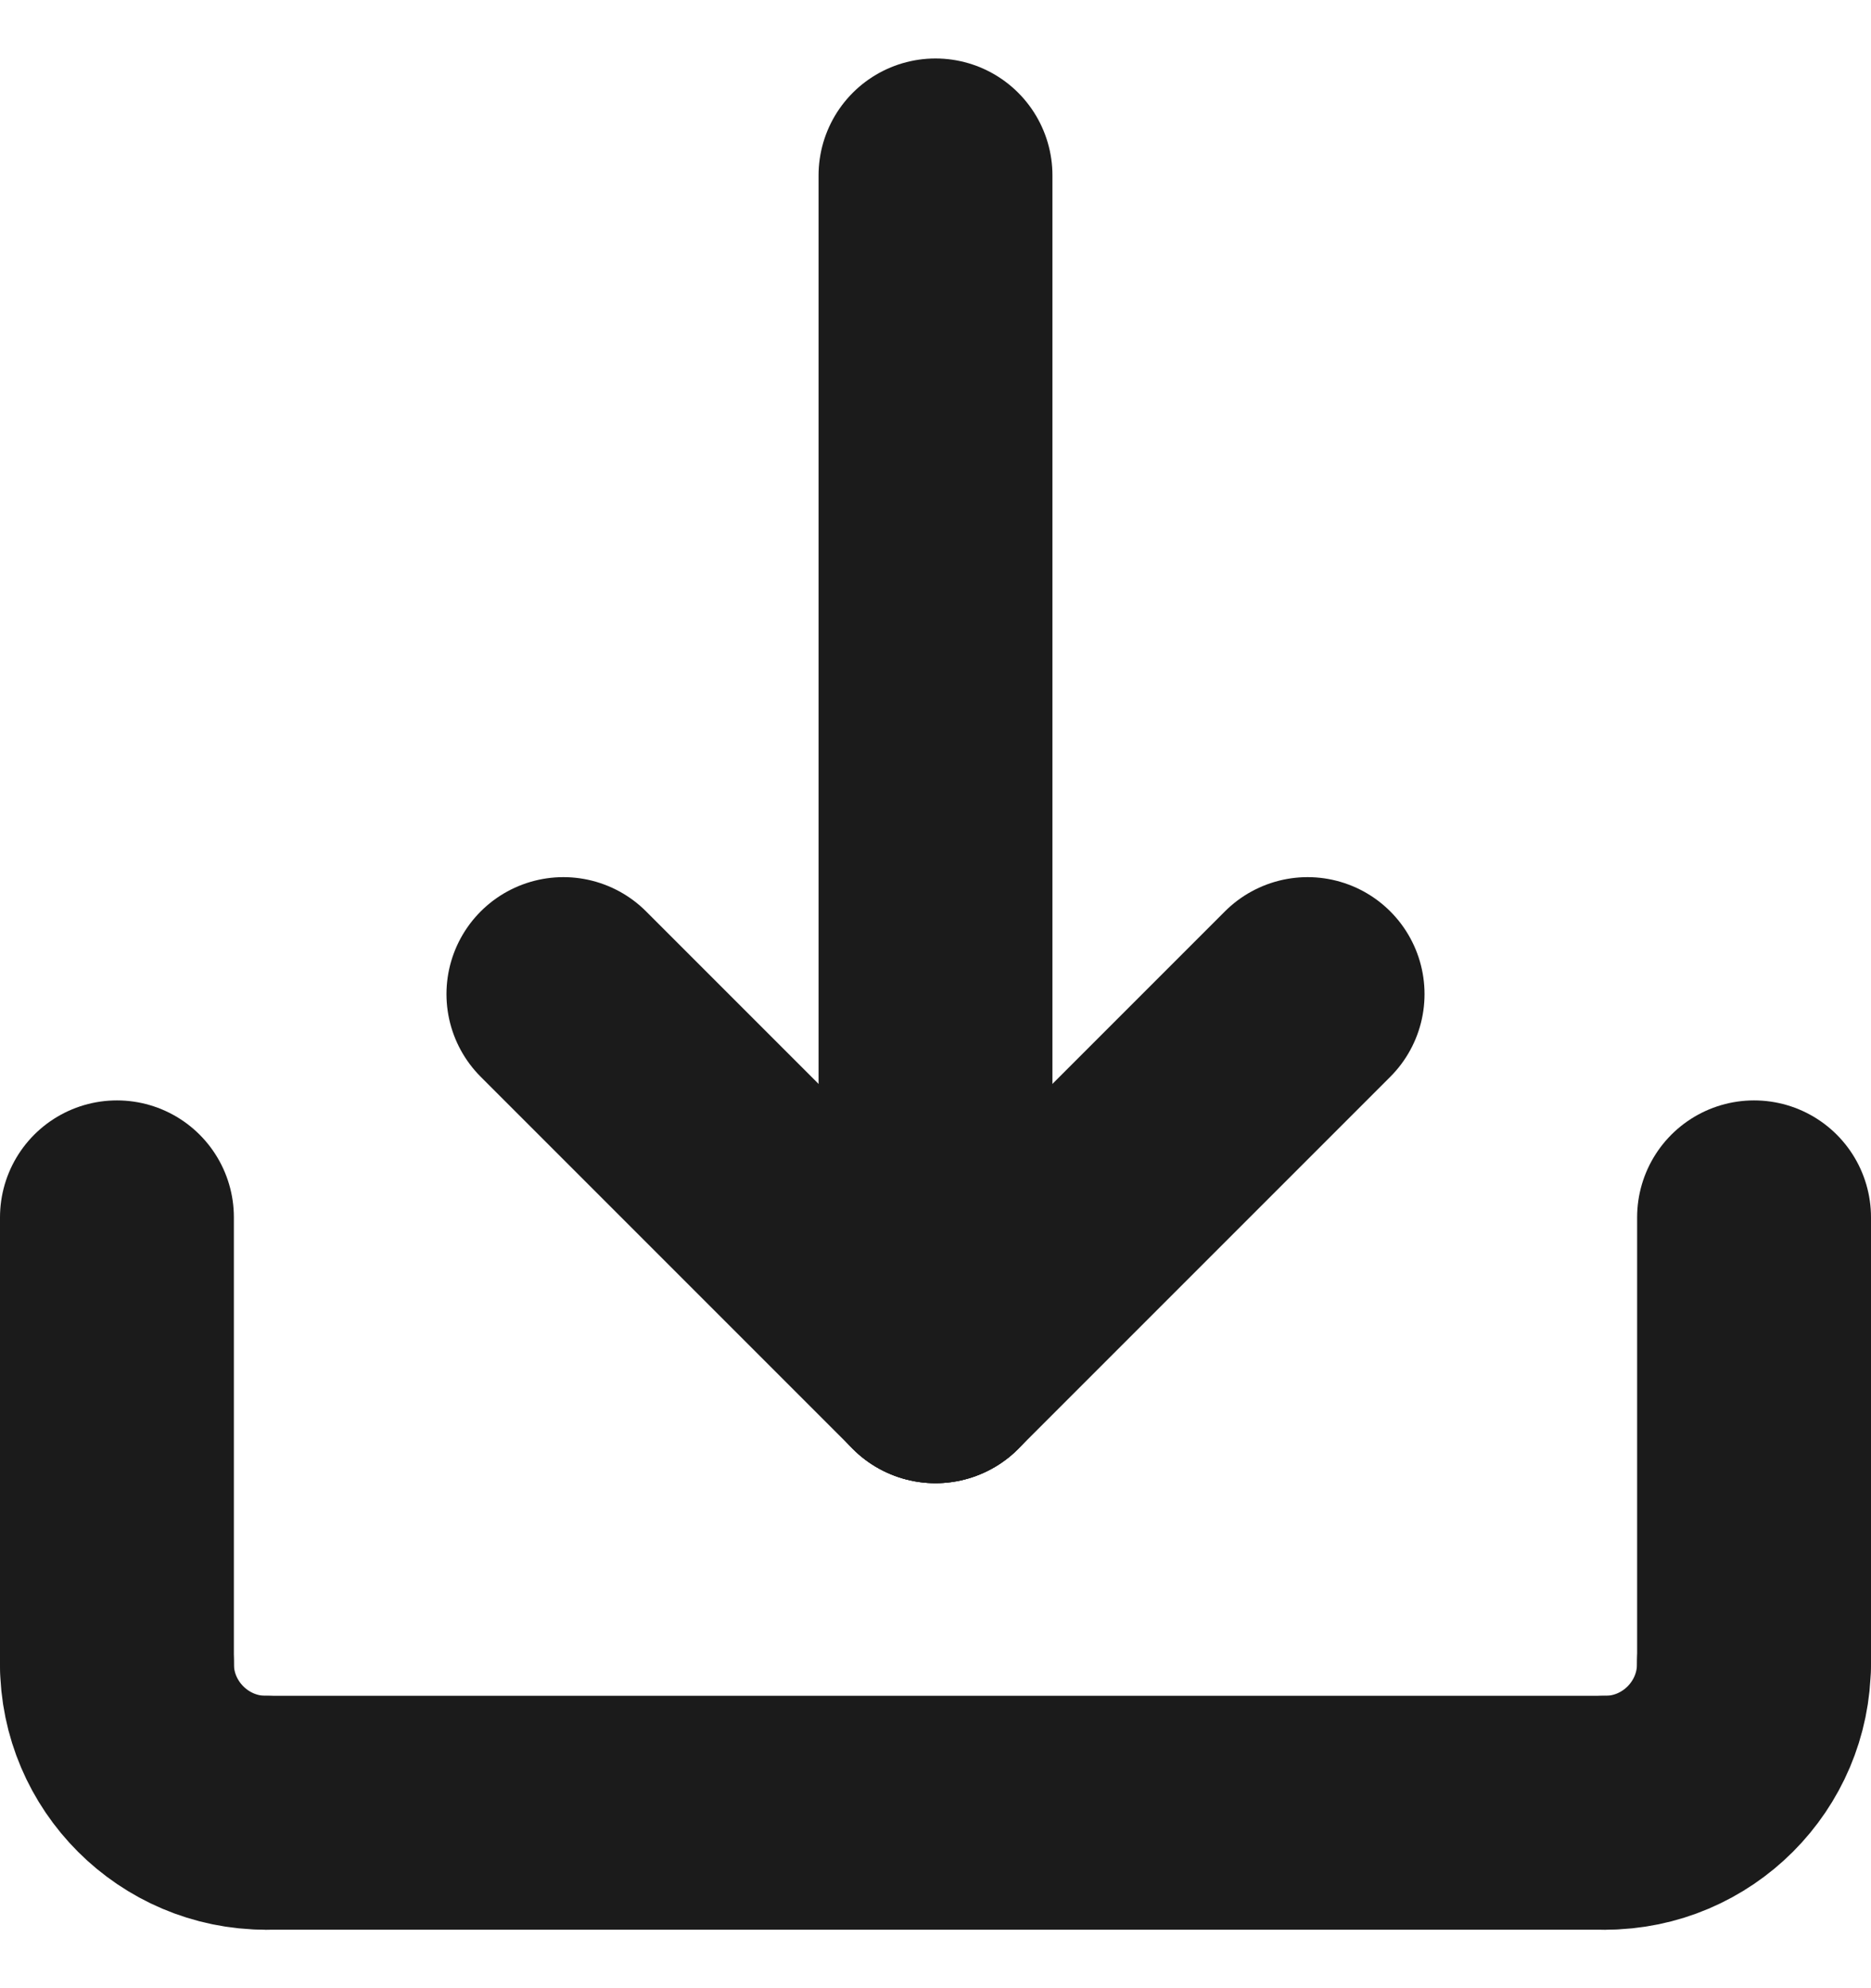 <svg width="16" height="17" viewBox="0 0 16 17" fill="none" xmlns="http://www.w3.org/2000/svg">
<g id="Group 67">
<g id="Group">
<path id="Vector" d="M2.273 15.5C1.573 15.5 1 14.928 1 14.227" stroke="#1B1B1B" stroke-width="2" stroke-miterlimit="10" stroke-linecap="round" stroke-linejoin="round"/>
<path id="Vector_2" d="M13.727 15.5C14.427 15.5 14.999 14.928 14.999 14.227" stroke="#1B1B1B" stroke-width="2" stroke-miterlimit="10" stroke-linecap="round" stroke-linejoin="round"/>
<path id="Vector_3" d="M13.728 15.5H2.273" stroke="#1B1B1B" stroke-width="2" stroke-miterlimit="10" stroke-linecap="round" stroke-linejoin="round"/>
<path id="Vector_4" d="M1 14.227V10.409" stroke="#1B1B1B" stroke-width="2" stroke-miterlimit="10" stroke-linecap="round" stroke-linejoin="round"/>
<path id="Vector_5" d="M15 14.227V10.409" stroke="#1B1B1B" stroke-width="2" stroke-miterlimit="10" stroke-linecap="round" stroke-linejoin="round"/>
<path id="Vector_6" d="M11.182 8.5L8 11.682" stroke="#1B1B1B" stroke-width="2" stroke-miterlimit="10" stroke-linecap="round" stroke-linejoin="round"/>
<path id="Vector_7" d="M4.818 8.5L8 11.682" stroke="#1B1B1B" stroke-width="2" stroke-miterlimit="10" stroke-linecap="round" stroke-linejoin="round"/>
<path id="Vector_8" d="M8 1.5V11.682" stroke="#1B1B1B" stroke-width="2" stroke-miterlimit="10" stroke-linecap="round" stroke-linejoin="round"/>
</g>
</g>
</svg>
